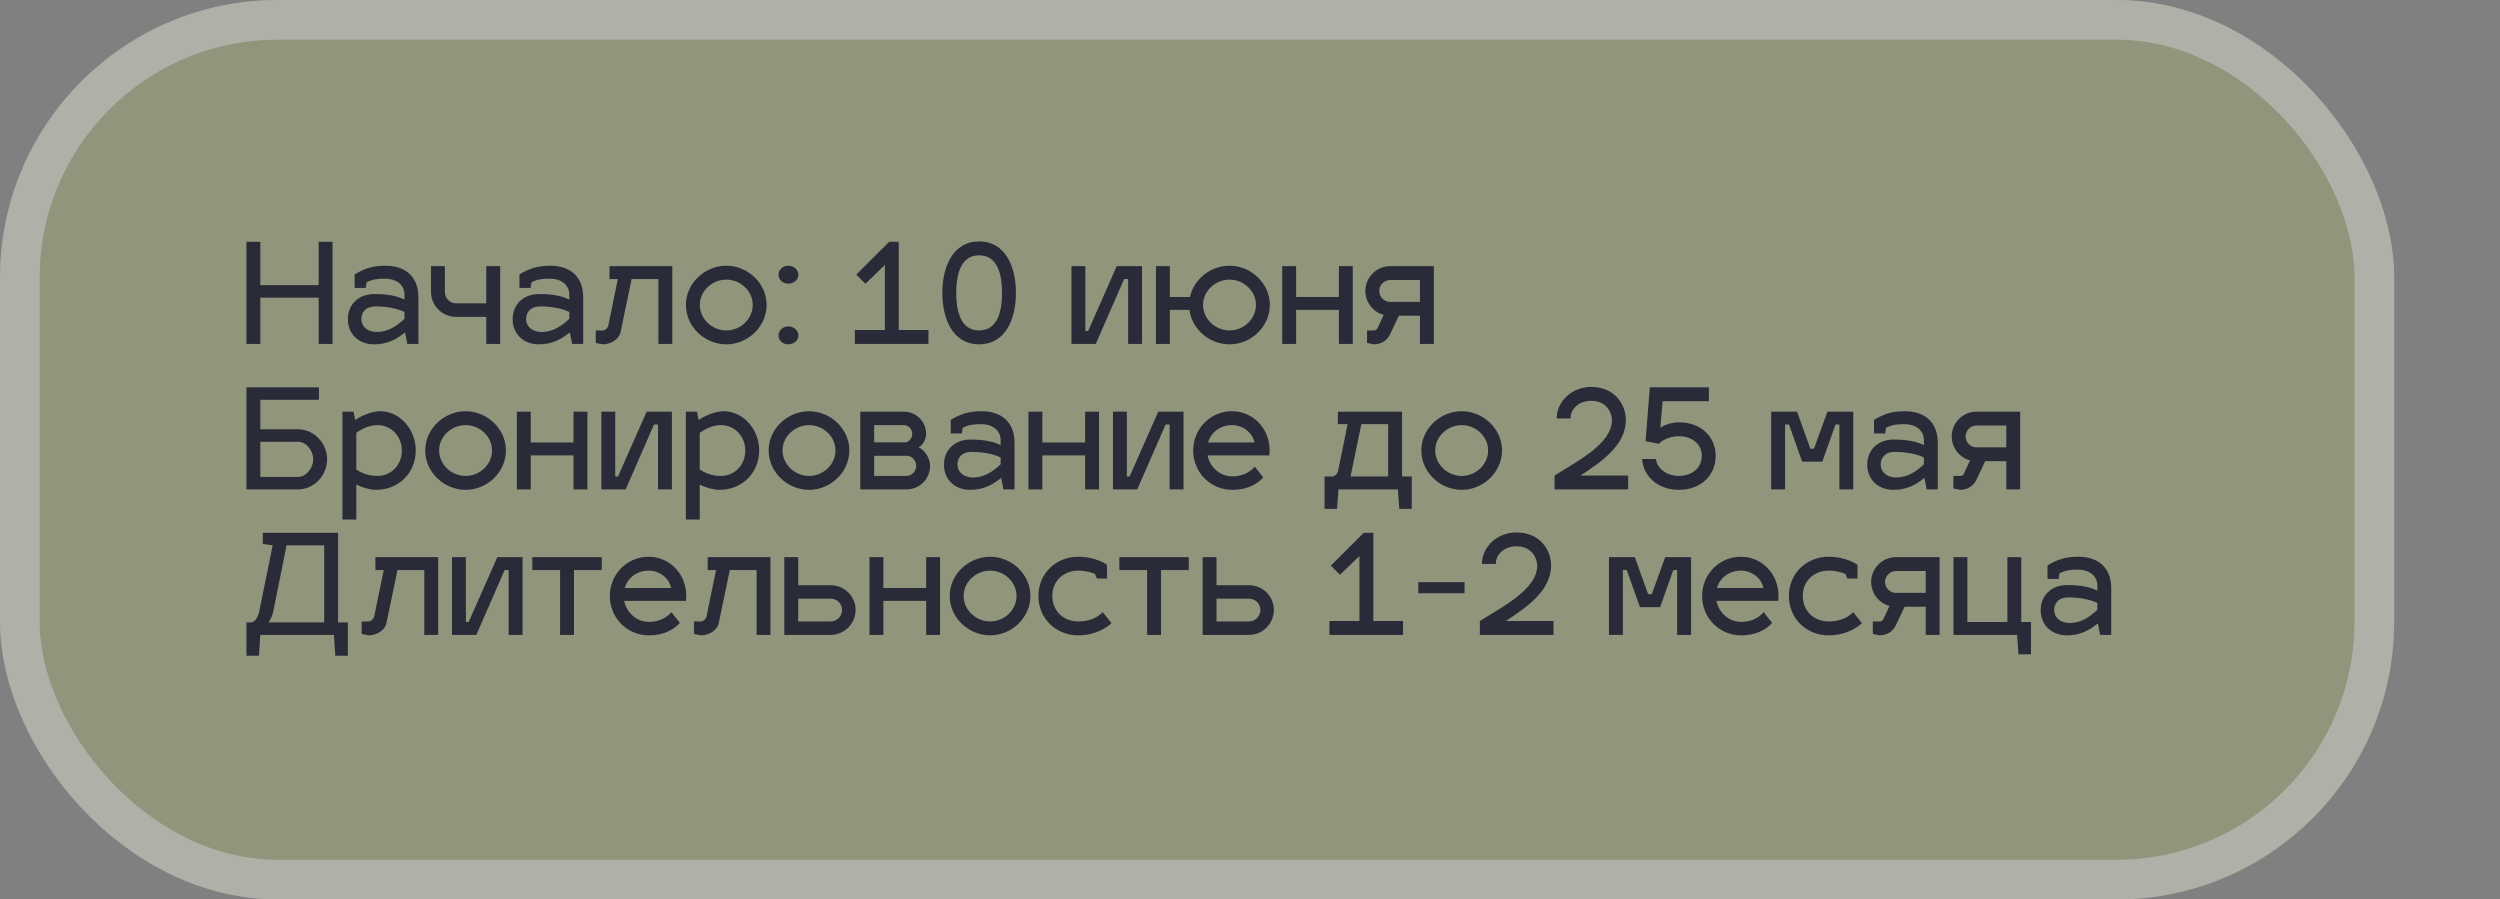 <?xml version="1.0" encoding="UTF-8"?> <svg xmlns="http://www.w3.org/2000/svg" width="189" height="68" viewBox="0 0 189 68" fill="none"><rect x="0" y="0" width="189" height="68" fill="#808080" stroke="none"/><g opacity="0.5"><rect width="181" height="68" rx="21" fill="#BBCA72" fill-opacity="0.55"></rect><rect x="1.5" y="1.5" width="178" height="65" rx="19.5" stroke="white" stroke-opacity="0.65" stroke-width="3"></rect></g><path d="M19.68 21.558H24.09V18.282H25.14V26H24.09V22.503H19.68V26H18.63V18.282H19.68V21.558ZM26.297 24.131C26.297 23.081 27.043 22.23 28.293 22.23C29.332 22.23 30.004 22.367 30.581 22.651V22.283C30.581 21.485 29.899 21.065 29.133 21.065C28.492 21.065 28.135 21.128 27.715 21.349L27.652 21.768H26.812V20.739C27.526 20.33 28.104 20.088 29.133 20.088C30.581 20.088 31.631 20.845 31.631 22.483V26H30.791L30.623 25.128C30.046 25.59 29.353 26.032 28.293 26.032C27.043 26.032 26.297 25.181 26.297 24.131ZM27.316 24.131C27.316 24.614 27.704 25.097 28.503 25.097C29.332 25.097 30.015 24.645 30.581 24.099V23.585C30.025 23.312 29.227 23.165 28.398 23.165C27.599 23.165 27.316 23.648 27.316 24.131ZM37.812 26H36.762V23.953H34.473C33.413 23.953 32.583 23.091 32.583 22.062V20.12H33.633V22.062C33.633 22.535 34.001 22.934 34.473 22.934H36.762V20.12H37.812V26ZM38.756 24.131C38.756 23.081 39.502 22.23 40.751 22.23C41.791 22.23 42.462 22.367 43.04 22.651V22.283C43.04 21.485 42.358 21.065 41.591 21.065C40.95 21.065 40.593 21.128 40.173 21.349L40.111 21.768H39.27V20.739C39.984 20.33 40.562 20.088 41.591 20.088C43.04 20.088 44.09 20.845 44.09 22.483V26H43.25L43.082 25.128C42.505 25.59 41.812 26.032 40.751 26.032C39.502 26.032 38.756 25.181 38.756 24.131ZM39.775 24.131C39.775 24.614 40.163 25.097 40.961 25.097C41.791 25.097 42.473 24.645 43.04 24.099V23.585C42.483 23.312 41.685 23.165 40.856 23.165C40.058 23.165 39.775 23.648 39.775 24.131ZM46.079 21.096V20.12H50.825V26H49.775V21.096H47.748L46.919 25.087C46.793 25.706 46.121 26.032 45.554 26.032L45.039 25.927V24.982H45.554C45.722 24.982 45.942 24.834 45.995 24.572L46.709 21.096H46.079ZM54.911 20.088C56.538 20.088 57.956 21.422 57.956 23.049C57.956 24.698 56.538 26.032 54.911 26.032C53.273 26.032 51.855 24.698 51.855 23.049C51.855 21.422 53.273 20.088 54.911 20.088ZM54.911 21.139C53.84 21.139 52.905 22 52.905 23.049C52.905 24.12 53.84 24.982 54.911 24.982C55.982 24.982 56.906 24.12 56.906 23.049C56.906 22 55.982 21.139 54.911 21.139ZM58.855 25.36C58.855 24.982 59.181 24.677 59.59 24.677C60.021 24.677 60.357 24.982 60.357 25.36C60.357 25.738 60.021 26.032 59.59 26.032C59.181 26.032 58.855 25.738 58.855 25.36ZM58.855 20.771C58.855 20.393 59.181 20.088 59.59 20.088C60.021 20.088 60.357 20.393 60.357 20.771C60.357 21.149 60.021 21.443 59.59 21.443C59.181 21.443 58.855 21.149 58.855 20.771ZM67.945 18.282V24.95H70.192V26H64.627V24.95H66.895V20.036L65.425 21.453L64.732 20.761L67.22 18.282H67.945ZM74.023 18.251C76.007 18.251 76.805 20.162 76.805 22.146C76.805 24.131 76.007 26.032 74.023 26.032C72.038 26.032 71.24 24.131 71.24 22.146C71.24 20.162 72.038 18.251 74.023 18.251ZM74.023 24.982C75.514 24.982 75.755 23.323 75.755 22.146C75.755 20.971 75.514 19.301 74.023 19.301C72.532 19.301 72.29 20.971 72.29 22.146C72.29 23.323 72.532 24.982 74.023 24.982ZM86.336 26H85.286V21.096H84.982L82.84 26H81.002V20.12H82.052V25.023H82.262L84.425 20.12H86.336V26ZM88.44 26H87.39V20.12H88.44V22.451H89.963C90.257 21.107 91.517 20.088 92.955 20.088C94.583 20.088 96 21.422 96 23.049C96 24.698 94.583 26.032 92.955 26.032C91.443 26.032 90.11 24.898 89.921 23.427H88.44V26ZM92.955 21.139C91.884 21.139 90.95 22 90.95 23.049C90.95 24.12 91.884 24.982 92.955 24.982C94.026 24.982 94.95 24.12 94.95 23.049C94.95 22 94.026 21.139 92.955 21.139ZM97.987 26H96.937V20.12H97.987V22.451H101.221V20.12H102.271V26H101.221V23.427H97.987V26ZM103.863 26.032L103.348 25.927V24.982H103.863C103.989 24.982 104.094 24.929 104.167 24.761L104.608 23.805C103.81 23.596 103.222 22.86 103.222 21.989C103.222 20.971 104.062 20.12 105.081 20.12H108.399V26H107.349V23.869H105.753L105.07 25.307C104.86 25.748 104.398 26.032 103.863 26.032ZM104.272 21.989C104.272 22.451 104.64 22.819 105.081 22.819H107.349V21.17H105.102C104.65 21.17 104.272 21.538 104.272 21.989ZM18.63 37V29.282H24.111V30.227H19.68V32.453H22.526C23.744 32.453 24.73 33.504 24.73 34.721C24.73 35.94 23.744 37 22.526 37H18.63ZM19.68 33.398V36.055H22.526C23.166 36.055 23.68 35.362 23.68 34.721C23.68 34.081 23.166 33.398 22.526 33.398H19.68ZM28.743 31.088C30.192 31.088 31.431 32.422 31.431 34.06C31.431 35.698 30.192 37.032 28.428 37.032C28.019 37.032 27.462 36.895 26.937 36.633V39.279H25.887V31.12H26.727L26.853 31.75C27.41 31.372 28.197 31.088 28.743 31.088ZM28.533 32.139C27.956 32.149 27.462 32.359 26.937 32.716V35.498C27.462 35.834 27.945 35.981 28.533 35.981C29.594 35.981 30.381 35.131 30.381 34.06C30.381 33.01 29.604 32.139 28.533 32.139ZM35.203 31.088C36.83 31.088 38.248 32.422 38.248 34.05C38.248 35.698 36.83 37.032 35.203 37.032C33.565 37.032 32.147 35.698 32.147 34.05C32.147 32.422 33.565 31.088 35.203 31.088ZM35.203 32.139C34.132 32.139 33.197 32.999 33.197 34.05C33.197 35.12 34.132 35.981 35.203 35.981C36.274 35.981 37.198 35.12 37.198 34.05C37.198 32.999 36.274 32.139 35.203 32.139ZM40.124 37H39.074V31.12H40.124V33.451H43.358V31.12H44.408V37H43.358V34.428H40.124V37ZM50.796 37H49.746V32.096H49.441L47.3 37H45.462V31.12H46.512V36.023H46.722L48.885 31.12H50.796V37ZM54.706 31.088C56.155 31.088 57.394 32.422 57.394 34.06C57.394 35.698 56.155 37.032 54.391 37.032C53.982 37.032 53.425 36.895 52.9 36.633V39.279H51.85V31.12H52.69L52.816 31.75C53.373 31.372 54.16 31.088 54.706 31.088ZM54.496 32.139C53.919 32.149 53.425 32.359 52.9 32.716V35.498C53.425 35.834 53.908 35.981 54.496 35.981C55.557 35.981 56.344 35.131 56.344 34.06C56.344 33.01 55.567 32.139 54.496 32.139ZM61.166 31.088C62.793 31.088 64.211 32.422 64.211 34.05C64.211 35.698 62.793 37.032 61.166 37.032C59.528 37.032 58.11 35.698 58.11 34.05C58.11 32.422 59.528 31.088 61.166 31.088ZM61.166 32.139C60.095 32.139 59.16 32.999 59.16 34.05C59.16 35.12 60.095 35.981 61.166 35.981C62.237 35.981 63.161 35.12 63.161 34.05C63.161 32.999 62.237 32.139 61.166 32.139ZM70.318 35.215C70.318 36.202 69.52 37 68.533 37H65.037V31.12H68.323C69.258 31.12 70.014 31.866 70.014 32.789C70.014 33.126 69.814 33.63 69.447 33.819C69.888 34.008 70.318 34.627 70.318 35.215ZM68.533 34.459H66.087V35.981H68.533C68.943 35.981 69.268 35.614 69.268 35.215C69.268 34.806 68.943 34.459 68.533 34.459ZM68.323 32.139H66.087V33.441H68.449C68.701 33.419 68.964 33.147 68.964 32.789C68.964 32.443 68.67 32.139 68.323 32.139ZM71.363 35.131C71.363 34.081 72.109 33.23 73.358 33.23C74.398 33.23 75.07 33.367 75.647 33.651V33.283C75.647 32.485 74.965 32.065 74.198 32.065C73.558 32.065 73.201 32.128 72.781 32.349L72.718 32.769H71.878V31.739C72.592 31.33 73.169 31.088 74.198 31.088C75.647 31.088 76.697 31.845 76.697 33.483V37H75.857L75.689 36.129C75.112 36.59 74.419 37.032 73.358 37.032C72.109 37.032 71.363 36.181 71.363 35.131ZM72.382 35.131C72.382 35.614 72.77 36.097 73.568 36.097C74.398 36.097 75.08 35.645 75.647 35.099V34.585C75.091 34.312 74.293 34.165 73.463 34.165C72.665 34.165 72.382 34.648 72.382 35.131ZM78.802 37H77.752V31.12H78.802V33.451H82.036V31.12H83.086V37H82.036V34.428H78.802V37ZM89.474 37H88.424V32.096H88.119L85.977 37H84.14V31.12H85.19V36.023H85.4L87.563 31.12H89.474V37ZM93.158 36.013C94.166 36.013 94.68 35.488 94.859 35.278L95.499 36.087C95.373 36.244 94.67 37.032 93.158 37.032C91.52 37.032 90.207 35.73 90.207 34.05C90.207 32.422 91.499 31.088 93.137 31.088C94.712 31.088 95.982 32.37 95.982 34.05C95.982 34.175 95.972 34.354 95.961 34.428H91.289C91.478 35.331 92.234 36.013 93.158 36.013ZM93.137 32.139C92.255 32.139 91.541 32.695 91.331 33.451H94.838C94.712 32.748 93.998 32.139 93.137 32.139ZM101.144 32.065V31.12H105.995V36.023H106.73V38.47H105.785L105.68 37H101.186L101.081 38.47H100.136V36.023H100.724C100.892 36.023 101.112 35.834 101.165 35.572L101.879 32.065H101.144ZM102.099 36.023H104.945V32.065H102.918L102.099 36.023ZM110.507 31.088C112.135 31.088 113.552 32.422 113.552 34.05C113.552 35.698 112.135 37.032 110.507 37.032C108.869 37.032 107.452 35.698 107.452 34.05C107.452 32.422 108.869 31.088 110.507 31.088ZM110.507 32.139C109.436 32.139 108.502 32.999 108.502 34.05C108.502 35.12 109.436 35.981 110.507 35.981C111.578 35.981 112.502 35.12 112.502 34.05C112.502 32.999 111.578 32.139 110.507 32.139ZM119.49 35.95H123.091V37H117.526V35.95C119.133 34.921 121.863 33.577 121.863 31.761C121.863 31.299 121.537 30.301 120.288 30.301C119.395 30.301 118.734 30.889 118.734 31.634H117.684C117.684 30.354 118.828 29.251 120.288 29.251C122.073 29.251 122.913 30.574 122.913 31.761C122.913 33.714 120.928 34.995 119.49 35.95ZM125.411 33.556L124.403 33.346L124.728 29.282H129.191V30.332H125.694L125.516 32.338C125.925 32.075 126.398 31.928 126.933 31.928C128.592 31.928 129.705 33.01 129.705 34.469C129.705 35.929 128.592 37.032 126.933 37.032C125.358 37.032 124.245 36.044 124.14 34.7H125.19C125.306 35.541 126.125 35.981 126.933 35.981C127.805 35.981 128.655 35.456 128.655 34.469C128.655 33.483 127.805 32.978 126.933 32.978C126.398 32.978 125.747 33.178 125.411 33.556ZM134.952 37H133.902V31.12H135.855L136.863 33.923H137.136L138.154 31.12H140.107V37H139.057V32.096H138.763L137.766 34.9H136.243L135.246 32.096H134.952V37ZM141.162 35.131C141.162 34.081 141.907 33.23 143.157 33.23C144.196 33.23 144.868 33.367 145.446 33.651V33.283C145.446 32.485 144.763 32.065 143.997 32.065C143.356 32.065 142.999 32.128 142.579 32.349L142.516 32.769H141.676V31.739C142.39 31.33 142.968 31.088 143.997 31.088C145.446 31.088 146.496 31.845 146.496 33.483V37H145.656L145.488 36.129C144.91 36.59 144.217 37.032 143.157 37.032C141.907 37.032 141.162 36.181 141.162 35.131ZM142.18 35.131C142.18 35.614 142.569 36.097 143.367 36.097C144.196 36.097 144.879 35.645 145.446 35.099V34.585C144.889 34.312 144.091 34.165 143.262 34.165C142.464 34.165 142.18 34.648 142.18 35.131ZM148.19 37.032L147.676 36.926V35.981H148.19C148.316 35.981 148.421 35.929 148.495 35.761L148.936 34.806C148.138 34.596 147.55 33.861 147.55 32.989C147.55 31.971 148.39 31.12 149.408 31.12H152.726V37H151.676V34.868H150.08L149.398 36.307C149.188 36.748 148.726 37.032 148.19 37.032ZM148.6 32.989C148.6 33.451 148.967 33.819 149.408 33.819H151.676V32.17H149.429C148.978 32.17 148.6 32.538 148.6 32.989ZM18.63 47.055H18.987C19.176 47.055 19.48 46.772 19.585 46.288L20.614 41.227L19.869 41.123V40.282H25.56V47.055H26.295V49.575H25.35L25.245 48H19.68L19.575 49.575H18.63V47.055ZM20.299 47.055H24.51V41.227H21.665L20.646 46.288C20.583 46.572 20.447 46.834 20.299 47.055ZM28.38 43.096V42.12H33.126V48H32.076V43.096H30.05L29.22 47.087C29.094 47.706 28.422 48.032 27.855 48.032L27.341 47.926V46.981H27.855C28.023 46.981 28.244 46.834 28.296 46.572L29.01 43.096H28.38ZM39.507 48H38.456V43.096H38.152L36.01 48H34.172V42.12H35.222V47.023H35.432L37.596 42.12H39.507V48ZM43.393 48H42.343V43.096H40.243V42.12H45.493V43.096H43.393V48ZM49.056 47.013C50.064 47.013 50.578 46.488 50.757 46.278L51.397 47.087C51.271 47.244 50.568 48.032 49.056 48.032C47.418 48.032 46.105 46.73 46.105 45.05C46.105 43.422 47.397 42.089 49.035 42.089C50.61 42.089 51.88 43.37 51.88 45.05C51.88 45.175 51.87 45.354 51.859 45.428H47.187C47.376 46.331 48.132 47.013 49.056 47.013ZM49.035 43.139C48.153 43.139 47.439 43.695 47.229 44.451H50.736C50.61 43.748 49.896 43.139 49.035 43.139ZM53.502 43.096V42.12H58.248V48H57.199V43.096H55.172L54.343 47.087C54.217 47.706 53.544 48.032 52.977 48.032L52.463 47.926V46.981H52.977C53.145 46.981 53.366 46.834 53.419 46.572L54.133 43.096H53.502ZM59.294 48V42.12H60.344V44.241H62.791C63.831 44.241 64.681 45.071 64.681 46.11C64.681 47.16 63.831 48 62.791 48H59.294ZM60.344 46.981H62.791C63.274 46.981 63.663 46.593 63.663 46.11C63.663 45.627 63.274 45.26 62.791 45.26H60.344V46.981ZM66.784 48H65.734V42.12H66.784V44.451H70.018V42.12H71.068V48H70.018V45.428H66.784V48ZM74.855 42.089C76.482 42.089 77.9 43.422 77.9 45.05C77.9 46.698 76.482 48.032 74.855 48.032C73.217 48.032 71.799 46.698 71.799 45.05C71.799 43.422 73.217 42.089 74.855 42.089ZM74.855 43.139C73.784 43.139 72.849 43.999 72.849 45.05C72.849 46.12 73.784 46.981 74.855 46.981C75.926 46.981 76.85 46.12 76.85 45.05C76.85 43.999 75.926 43.139 74.855 43.139ZM81.508 43.139C80.437 43.139 79.555 43.895 79.555 45.05C79.555 46.225 80.437 46.981 81.508 46.981C82.831 46.981 83.367 46.257 83.367 46.278L84.028 47.108C83.976 47.16 83.104 48.032 81.508 48.032C79.87 48.032 78.505 46.803 78.505 45.05C78.505 43.317 79.87 42.089 81.508 42.089C82.842 42.089 83.661 42.676 83.692 42.697V43.737H82.926L82.779 43.391C82.506 43.275 82.065 43.139 81.508 43.139ZM87.772 48H86.722V43.096H84.622V42.12H89.872V43.096H87.772V48ZM90.918 48V42.12H91.968V44.241H94.414C95.454 44.241 96.304 45.071 96.304 46.11C96.304 47.16 95.454 48 94.414 48H90.918ZM91.968 46.981H94.414C94.897 46.981 95.286 46.593 95.286 46.11C95.286 45.627 94.897 45.26 94.414 45.26H91.968V46.981ZM103.823 40.282V46.95H106.07V48H100.505V46.95H102.773V42.036L101.303 43.453L100.61 42.761L103.098 40.282H103.823ZM107.224 44.01H110.72V44.85H107.224V44.01ZM113.84 46.95H117.442V48H111.877V46.95C113.483 45.921 116.213 44.577 116.213 42.761C116.213 42.298 115.888 41.301 114.638 41.301C113.746 41.301 113.084 41.889 113.084 42.635H112.034C112.034 41.353 113.179 40.251 114.638 40.251C116.423 40.251 117.263 41.574 117.263 42.761C117.263 44.714 115.279 45.995 113.84 46.95ZM122.688 48H121.638V42.12H123.591L124.599 44.923H124.872L125.891 42.12H127.844V48H126.794V43.096H126.5L125.502 45.9H123.98L122.982 43.096H122.688V48ZM131.631 47.013C132.639 47.013 133.153 46.488 133.332 46.278L133.972 47.087C133.846 47.244 133.143 48.032 131.631 48.032C129.993 48.032 128.68 46.73 128.68 45.05C128.68 43.422 129.972 42.089 131.61 42.089C133.185 42.089 134.455 43.37 134.455 45.05C134.455 45.175 134.445 45.354 134.434 45.428H129.762C129.951 46.331 130.707 47.013 131.631 47.013ZM131.61 43.139C130.728 43.139 130.014 43.695 129.804 44.451H133.311C133.185 43.748 132.471 43.139 131.61 43.139ZM138.243 43.139C137.172 43.139 136.29 43.895 136.29 45.05C136.29 46.225 137.172 46.981 138.243 46.981C139.566 46.981 140.102 46.257 140.102 46.278L140.763 47.108C140.711 47.16 139.839 48.032 138.243 48.032C136.605 48.032 135.24 46.803 135.24 45.05C135.24 43.317 136.605 42.089 138.243 42.089C139.577 42.089 140.396 42.676 140.427 42.697V43.737H139.661L139.514 43.391C139.241 43.275 138.8 43.139 138.243 43.139ZM142.1 48.032L141.585 47.926V46.981H142.1C142.226 46.981 142.331 46.929 142.404 46.761L142.845 45.806C142.047 45.596 141.459 44.861 141.459 43.989C141.459 42.971 142.299 42.12 143.318 42.12H146.636V48H145.586V45.868H143.99L143.307 47.307C143.097 47.748 142.635 48.032 142.1 48.032ZM142.509 43.989C142.509 44.451 142.877 44.819 143.318 44.819H145.586V43.17H143.339C142.887 43.17 142.509 43.538 142.509 43.989ZM153.542 49.47H152.597L152.492 48H147.683V42.12H148.733V47.023H151.757V42.12H152.807V47.023H153.542V49.47ZM154.276 46.131C154.276 45.081 155.022 44.23 156.271 44.23C157.311 44.23 157.983 44.367 158.56 44.651V44.283C158.56 43.485 157.878 43.065 157.111 43.065C156.471 43.065 156.114 43.128 155.694 43.349L155.631 43.769H154.791V42.739C155.505 42.33 156.082 42.089 157.111 42.089C158.56 42.089 159.61 42.844 159.61 44.483V48H158.77L158.602 47.129C158.025 47.59 157.332 48.032 156.271 48.032C155.022 48.032 154.276 47.181 154.276 46.131ZM155.295 46.131C155.295 46.614 155.683 47.097 156.481 47.097C157.311 47.097 157.993 46.645 158.56 46.099V45.585C158.004 45.312 157.206 45.165 156.376 45.165C155.578 45.165 155.295 45.648 155.295 46.131Z" fill="#292C38"></path></svg> 